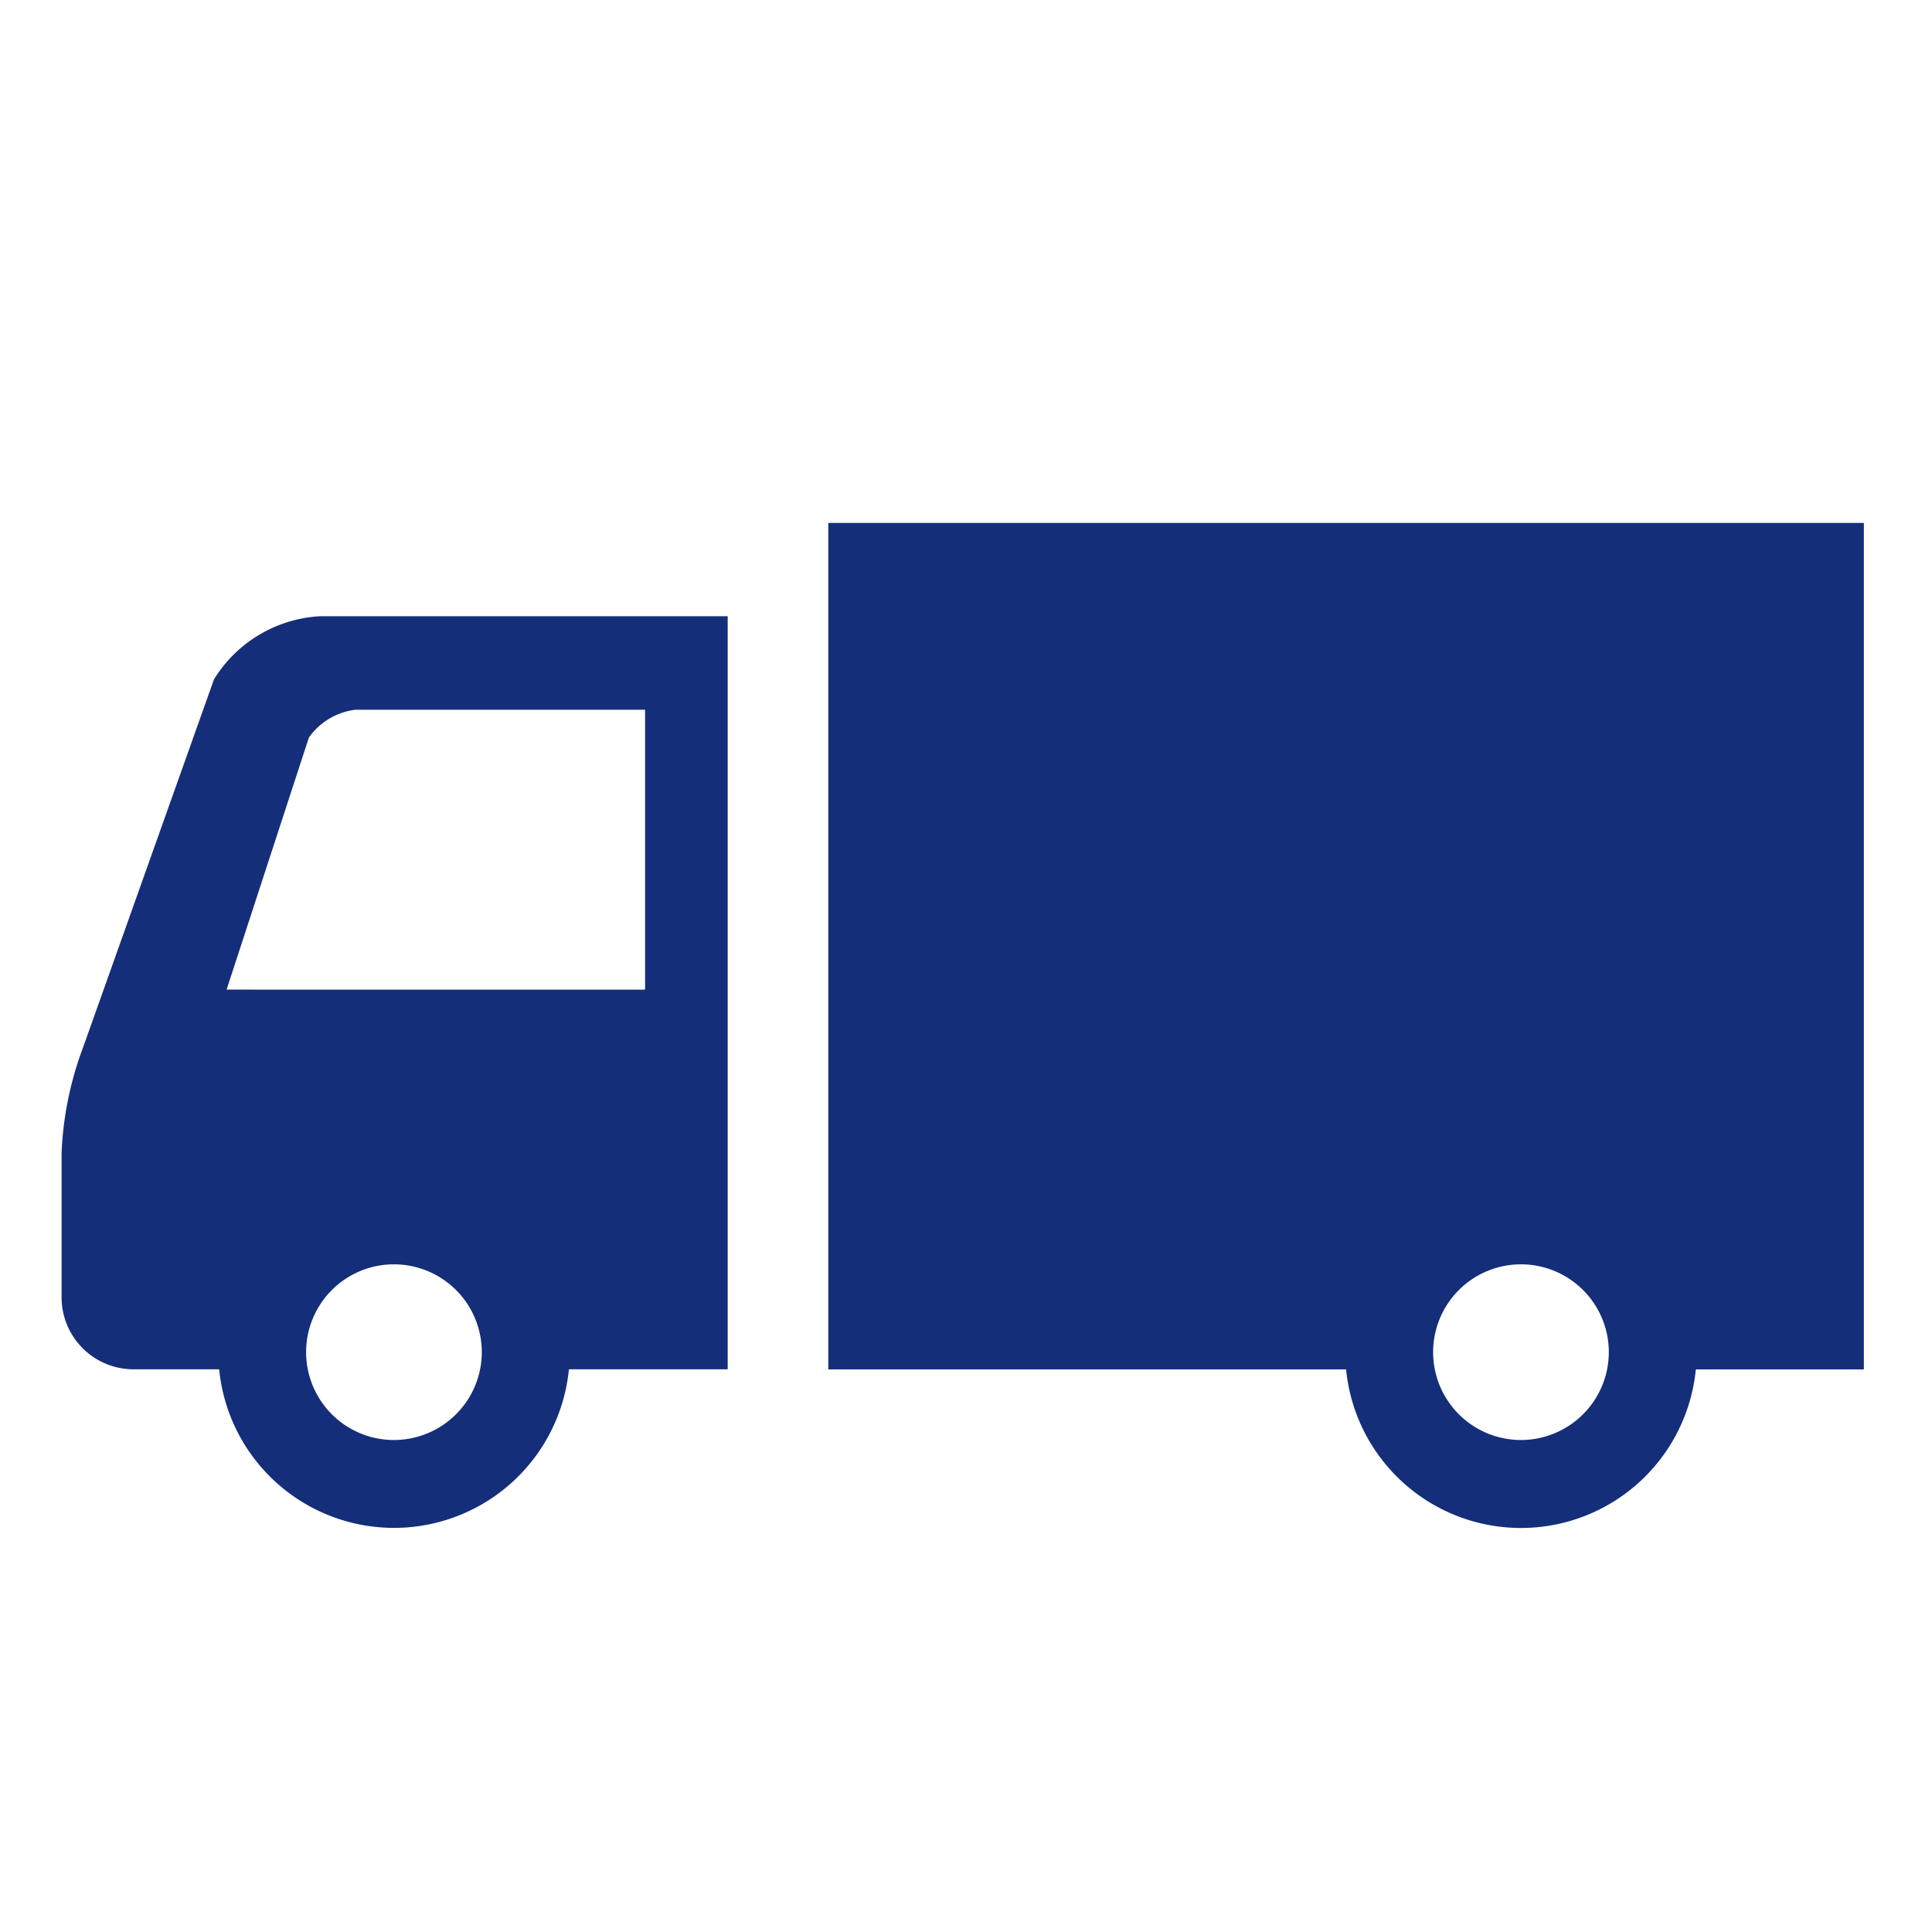<svg xmlns="http://www.w3.org/2000/svg" xmlns:xlink="http://www.w3.org/1999/xlink" width="75" height="75" viewBox="0 0 75 75">
  <defs>
    <clipPath id="clip-path">
      <rect id="長方形_137" data-name="長方形 137" width="75" height="75" transform="translate(523 4551)" fill="none" stroke="#707070" stroke-width="1"/>
    </clipPath>
  </defs>
  <g id="マスクグループ_40" data-name="マスクグループ 40" transform="translate(-523 -4551)" clip-path="url(#clip-path)">
    <g id="トラックのフリーアイコン" transform="translate(525.391 4571.301)">
      <path id="パス_137" data-name="パス 137" d="M5.916,142.2.835,156.485A13.173,13.173,0,0,0,0,160.569V166.2a2.793,2.793,0,0,0,2.784,2.784H6.117a6.821,6.821,0,0,0,13.577,0h6.164V139.75H10.028A5.17,5.17,0,0,0,5.916,142.2ZM12.9,171.729a3.41,3.41,0,1,1,3.412-3.412A3.413,3.413,0,0,1,12.9,171.729Zm9.751-28.349v10.865H6.405L9.6,144.46a2.59,2.59,0,0,1,1.815-1.08H22.655Z" transform="translate(0 -136.129)" fill="#142e7a"/>
      <path id="パス_138" data-name="パス 138" d="M217.8,113.25v32.859h20.1a6.821,6.821,0,0,0,13.577,0H258V113.25Zm26.887,35.6a3.41,3.41,0,1,1,3.412-3.412A3.413,3.413,0,0,1,244.684,148.85Z" transform="translate(-188.036 -113.25)" fill="#142e7a"/>
    </g>
  </g>
</svg>
